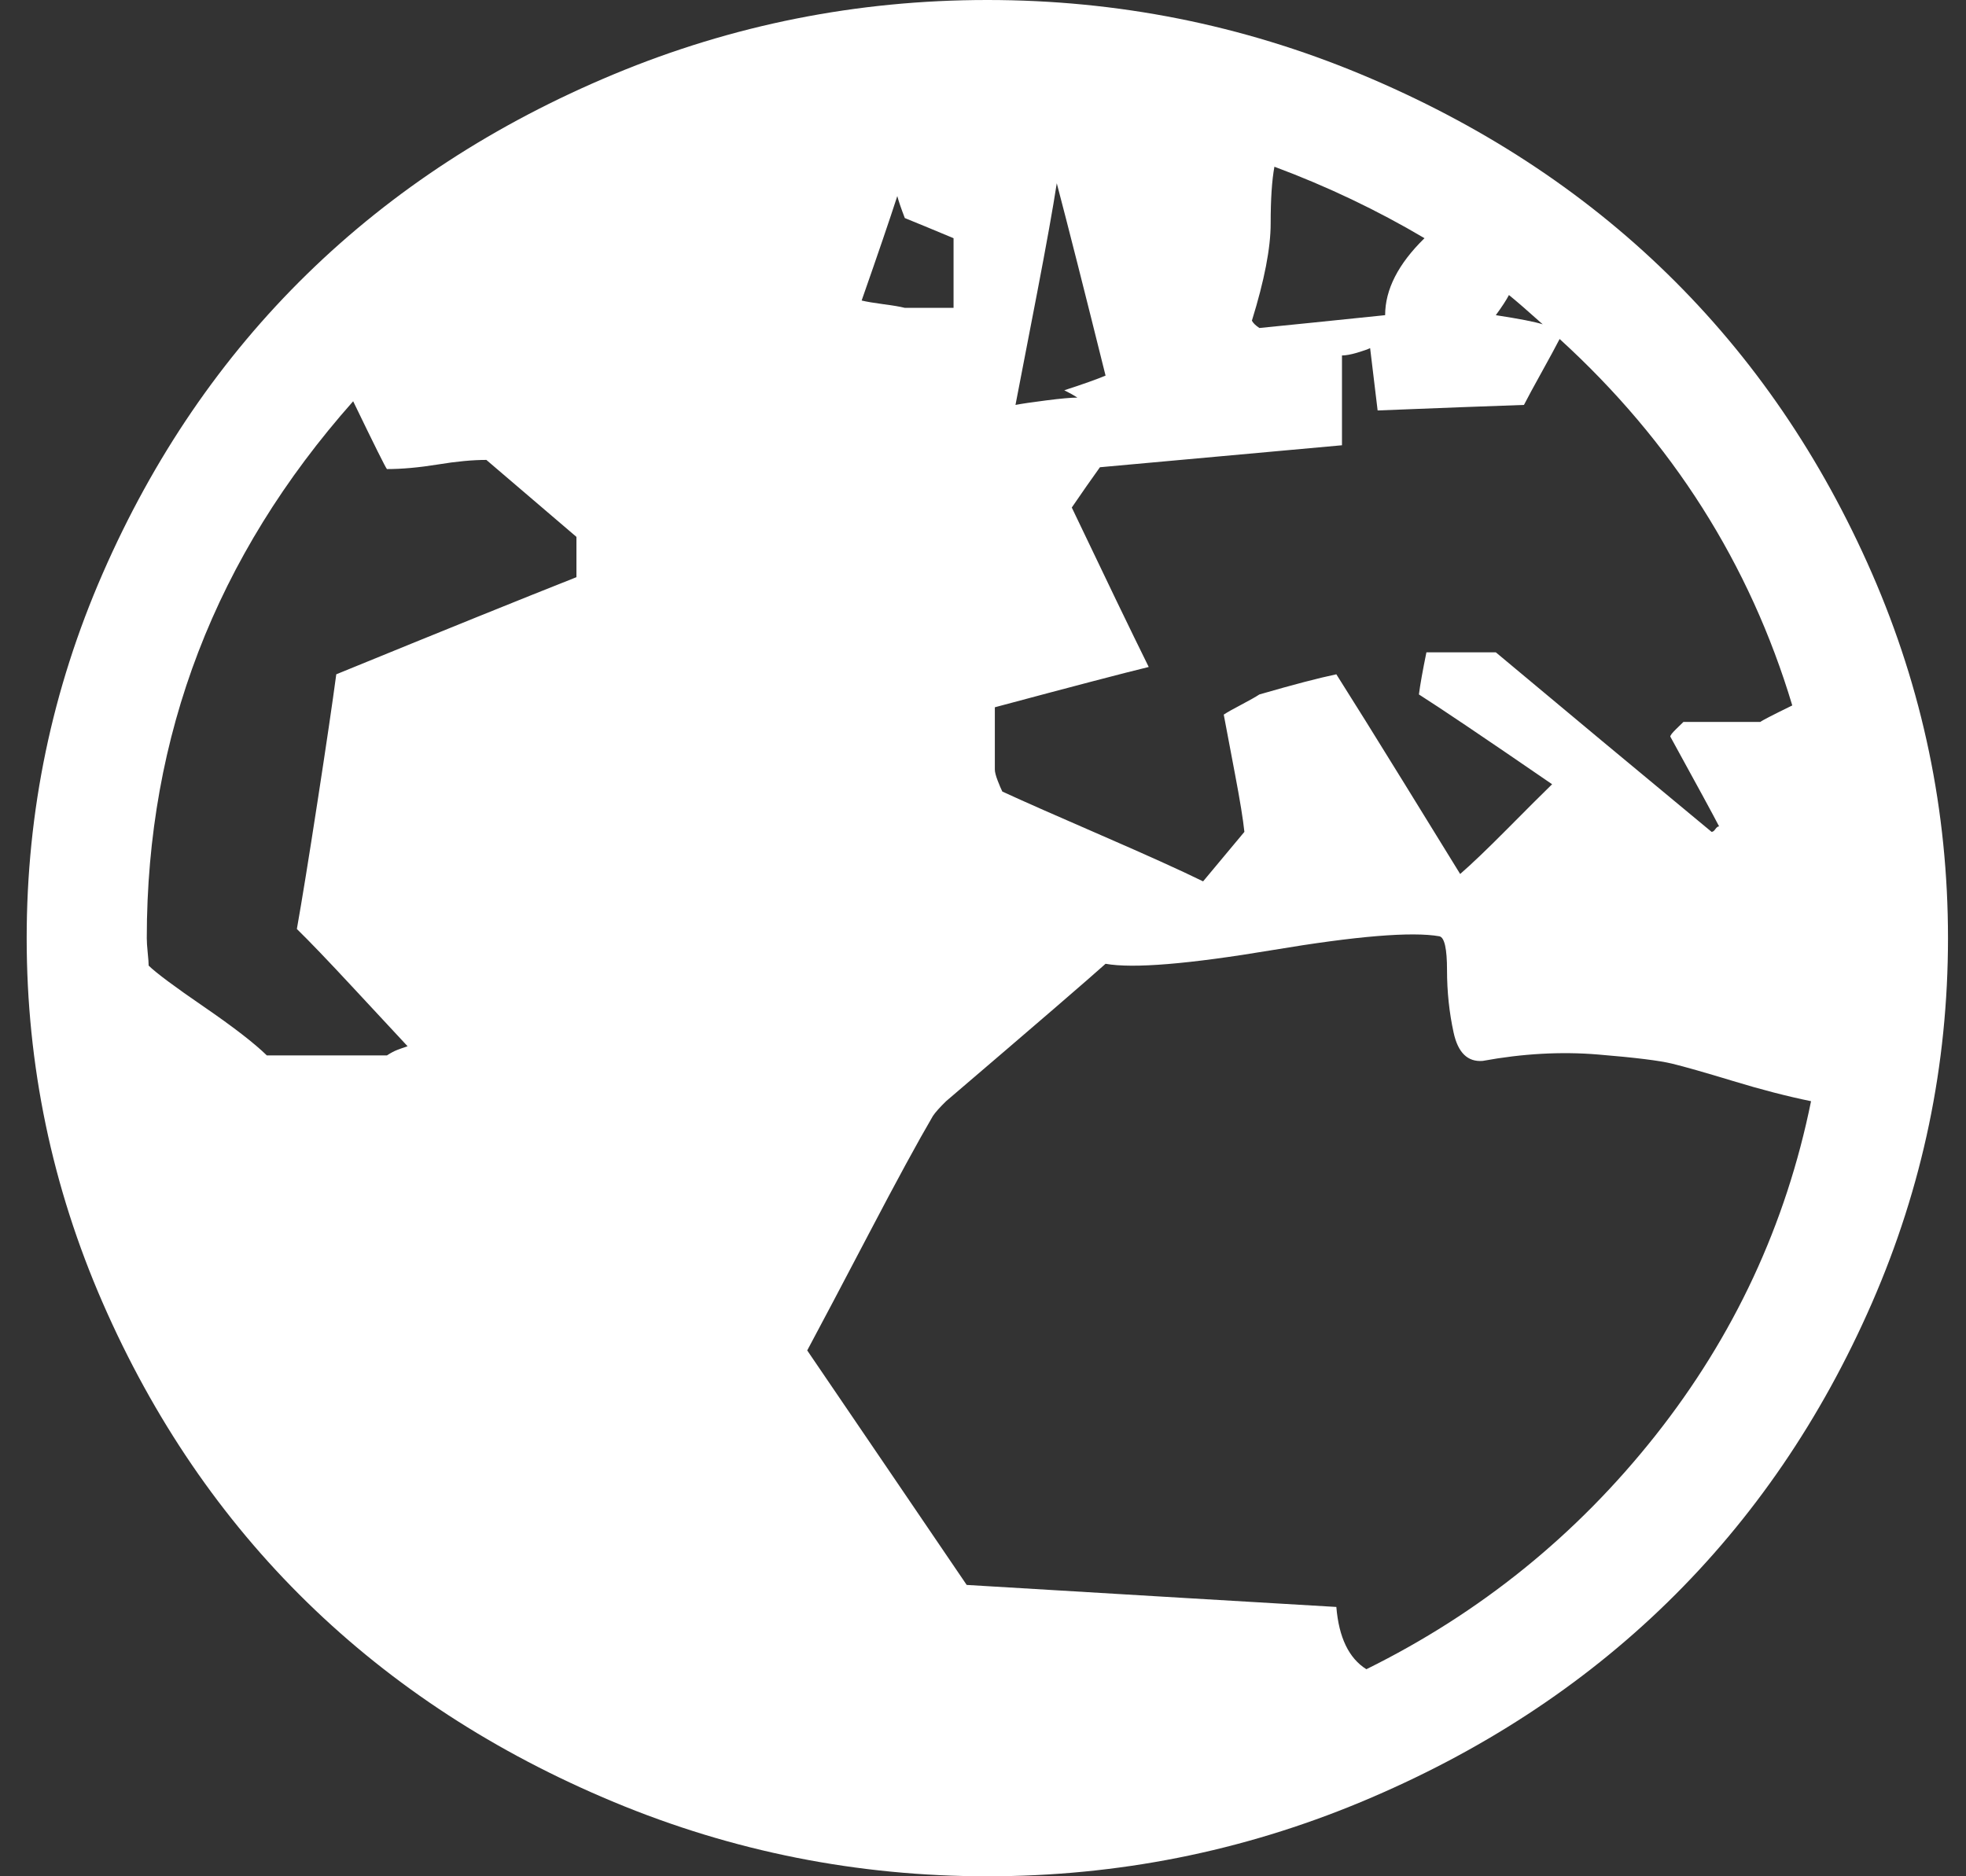 <svg width="44" height="42" viewBox="0 0 44 42" fill="none" xmlns="http://www.w3.org/2000/svg">
<rect x="0" y="0" width="44" height="42" fill="#333333" stroke="none"/>
<g clip-path="url(#clip0_0_276)">
<path d="M22.097 42C19.186 42 16.4 41.446 13.741 40.339C11.081 39.231 8.793 37.741 6.875 35.868C4.957 33.995 3.432 31.76 2.298 29.162C1.164 26.564 0.597 23.844 0.597 21C0.597 18.156 1.164 15.435 2.298 12.838C3.432 10.24 4.957 8.005 6.875 6.132C8.793 4.259 11.081 2.769 13.741 1.661C16.4 0.554 19.186 0 22.097 0C25.009 0 27.794 0.554 30.454 1.661C33.113 2.769 35.402 4.259 37.319 6.132C39.237 8.005 40.763 10.24 41.897 12.838C43.03 15.435 43.597 18.156 43.597 21C43.597 23.844 43.03 26.564 41.897 29.162C40.763 31.76 39.237 33.995 37.319 35.868C35.402 37.741 33.113 39.231 30.454 40.339C27.794 41.446 25.009 42 22.097 42ZM12.901 12.018L10.885 10.295C10.577 10.295 10.213 10.329 9.794 10.398C9.374 10.466 8.996 10.5 8.66 10.5C8.632 10.473 8.38 9.967 7.904 8.982C4.824 12.455 3.285 16.461 3.285 21C3.285 21.082 3.292 21.191 3.306 21.328C3.32 21.465 3.327 21.561 3.327 21.615C3.495 21.779 3.908 22.087 4.566 22.538C5.223 22.989 5.692 23.352 5.972 23.625H8.66C8.744 23.57 8.821 23.529 8.891 23.502C8.961 23.475 9.038 23.447 9.122 23.42C8.842 23.119 8.429 22.675 7.883 22.087C7.337 21.499 6.924 21.068 6.644 20.795C6.756 20.166 6.91 19.216 7.106 17.944C7.302 16.673 7.442 15.723 7.526 15.094C9.934 14.109 11.725 13.385 12.901 12.92V12.018ZM21.341 5.332C20.95 5.168 20.586 5.018 20.25 4.881C20.166 4.662 20.11 4.498 20.082 4.389C19.914 4.908 19.648 5.688 19.284 6.727C19.396 6.754 19.557 6.781 19.767 6.809C19.977 6.836 20.138 6.863 20.25 6.891H21.341V5.332ZM21.174 24.65C21.034 24.787 20.936 24.896 20.88 24.979C20.544 25.553 20.068 26.428 19.452 27.604C18.836 28.779 18.374 29.654 18.066 30.229C18.458 30.803 19.053 31.678 19.851 32.853C20.649 34.029 21.243 34.904 21.635 35.478C25.275 35.697 28.032 35.861 29.908 35.971C29.964 36.654 30.188 37.119 30.58 37.365C33.127 36.107 35.283 34.364 37.047 32.136C38.81 29.907 39.972 27.412 40.532 24.65C40 24.541 39.419 24.391 38.789 24.199C38.159 24.008 37.704 23.878 37.424 23.81C37.145 23.741 36.592 23.673 35.766 23.605C34.94 23.536 34.079 23.584 33.183 23.748C32.847 23.775 32.63 23.564 32.532 23.112C32.434 22.661 32.385 22.196 32.385 21.718C32.385 21.239 32.329 20.986 32.217 20.959C31.602 20.85 30.356 20.952 28.48 21.267C26.605 21.581 25.359 21.684 24.743 21.574C24.379 21.902 23.189 22.928 21.174 24.65ZM23.651 4.102C23.567 4.648 23.42 5.469 23.21 6.562C23 7.656 22.839 8.49 22.727 9.064C22.867 9.037 23.098 9.003 23.42 8.962C23.742 8.921 23.973 8.9 24.113 8.9C24.029 8.846 23.931 8.791 23.819 8.736C24.239 8.6 24.547 8.49 24.743 8.408C24.267 6.494 23.903 5.059 23.651 4.102ZM28.522 3.732C28.466 4.033 28.438 4.457 28.438 5.004C28.438 5.551 28.298 6.275 28.018 7.178C28.046 7.232 28.102 7.287 28.186 7.342C28.746 7.287 29.684 7.191 31 7.055C31 6.48 31.294 5.906 31.881 5.332C30.818 4.703 29.698 4.17 28.522 3.732ZM33.771 6.604C33.715 6.713 33.617 6.863 33.477 7.055C34.009 7.137 34.359 7.205 34.527 7.26C34.191 6.959 33.939 6.74 33.771 6.604ZM34.905 7.588C34.821 7.752 34.688 7.998 34.506 8.326C34.324 8.654 34.191 8.9 34.107 9.064C33.295 9.092 32.203 9.133 30.832 9.188L30.664 7.793C30.608 7.82 30.51 7.854 30.37 7.896C30.23 7.937 30.118 7.957 30.034 7.957V9.967C29.446 10.021 28.543 10.104 27.325 10.213C26.108 10.322 25.205 10.404 24.617 10.459C24.421 10.732 24.211 11.033 23.987 11.361C24.743 12.947 25.317 14.137 25.709 14.93C25.149 15.066 24.001 15.367 22.265 15.832V17.227C22.265 17.281 22.286 17.363 22.328 17.473C22.37 17.582 22.405 17.664 22.433 17.719C22.909 17.938 23.651 18.266 24.659 18.703C25.667 19.141 26.422 19.482 26.926 19.729L27.85 18.621C27.822 18.348 27.752 17.917 27.64 17.329C27.528 16.741 27.444 16.297 27.388 15.996C27.472 15.941 27.605 15.866 27.787 15.771C27.969 15.675 28.102 15.6 28.186 15.545C28.942 15.326 29.516 15.176 29.908 15.094C30.272 15.668 30.783 16.488 31.441 17.555C32.098 18.621 32.511 19.291 32.679 19.564C32.931 19.346 33.281 19.011 33.729 18.56C34.177 18.108 34.513 17.773 34.737 17.555C33.225 16.516 32.231 15.846 31.756 15.545C31.784 15.326 31.84 15.012 31.924 14.602H33.477C35.045 15.914 36.655 17.254 38.306 18.621C38.334 18.621 38.362 18.601 38.39 18.56C38.418 18.519 38.446 18.498 38.474 18.498C38.362 18.279 37.998 17.609 37.382 16.488C37.382 16.461 37.424 16.406 37.508 16.324L37.676 16.16H39.398C39.426 16.133 39.664 16.01 40.112 15.791C39.16 12.619 37.424 9.885 34.905 7.588Z" fill="white"/>
</g>
<defs>
<clipPath id="clip0_0_276">
<rect width="43" height="42" fill="white" transform="translate(0.597)"/>
</clipPath>
</defs>
</svg>
